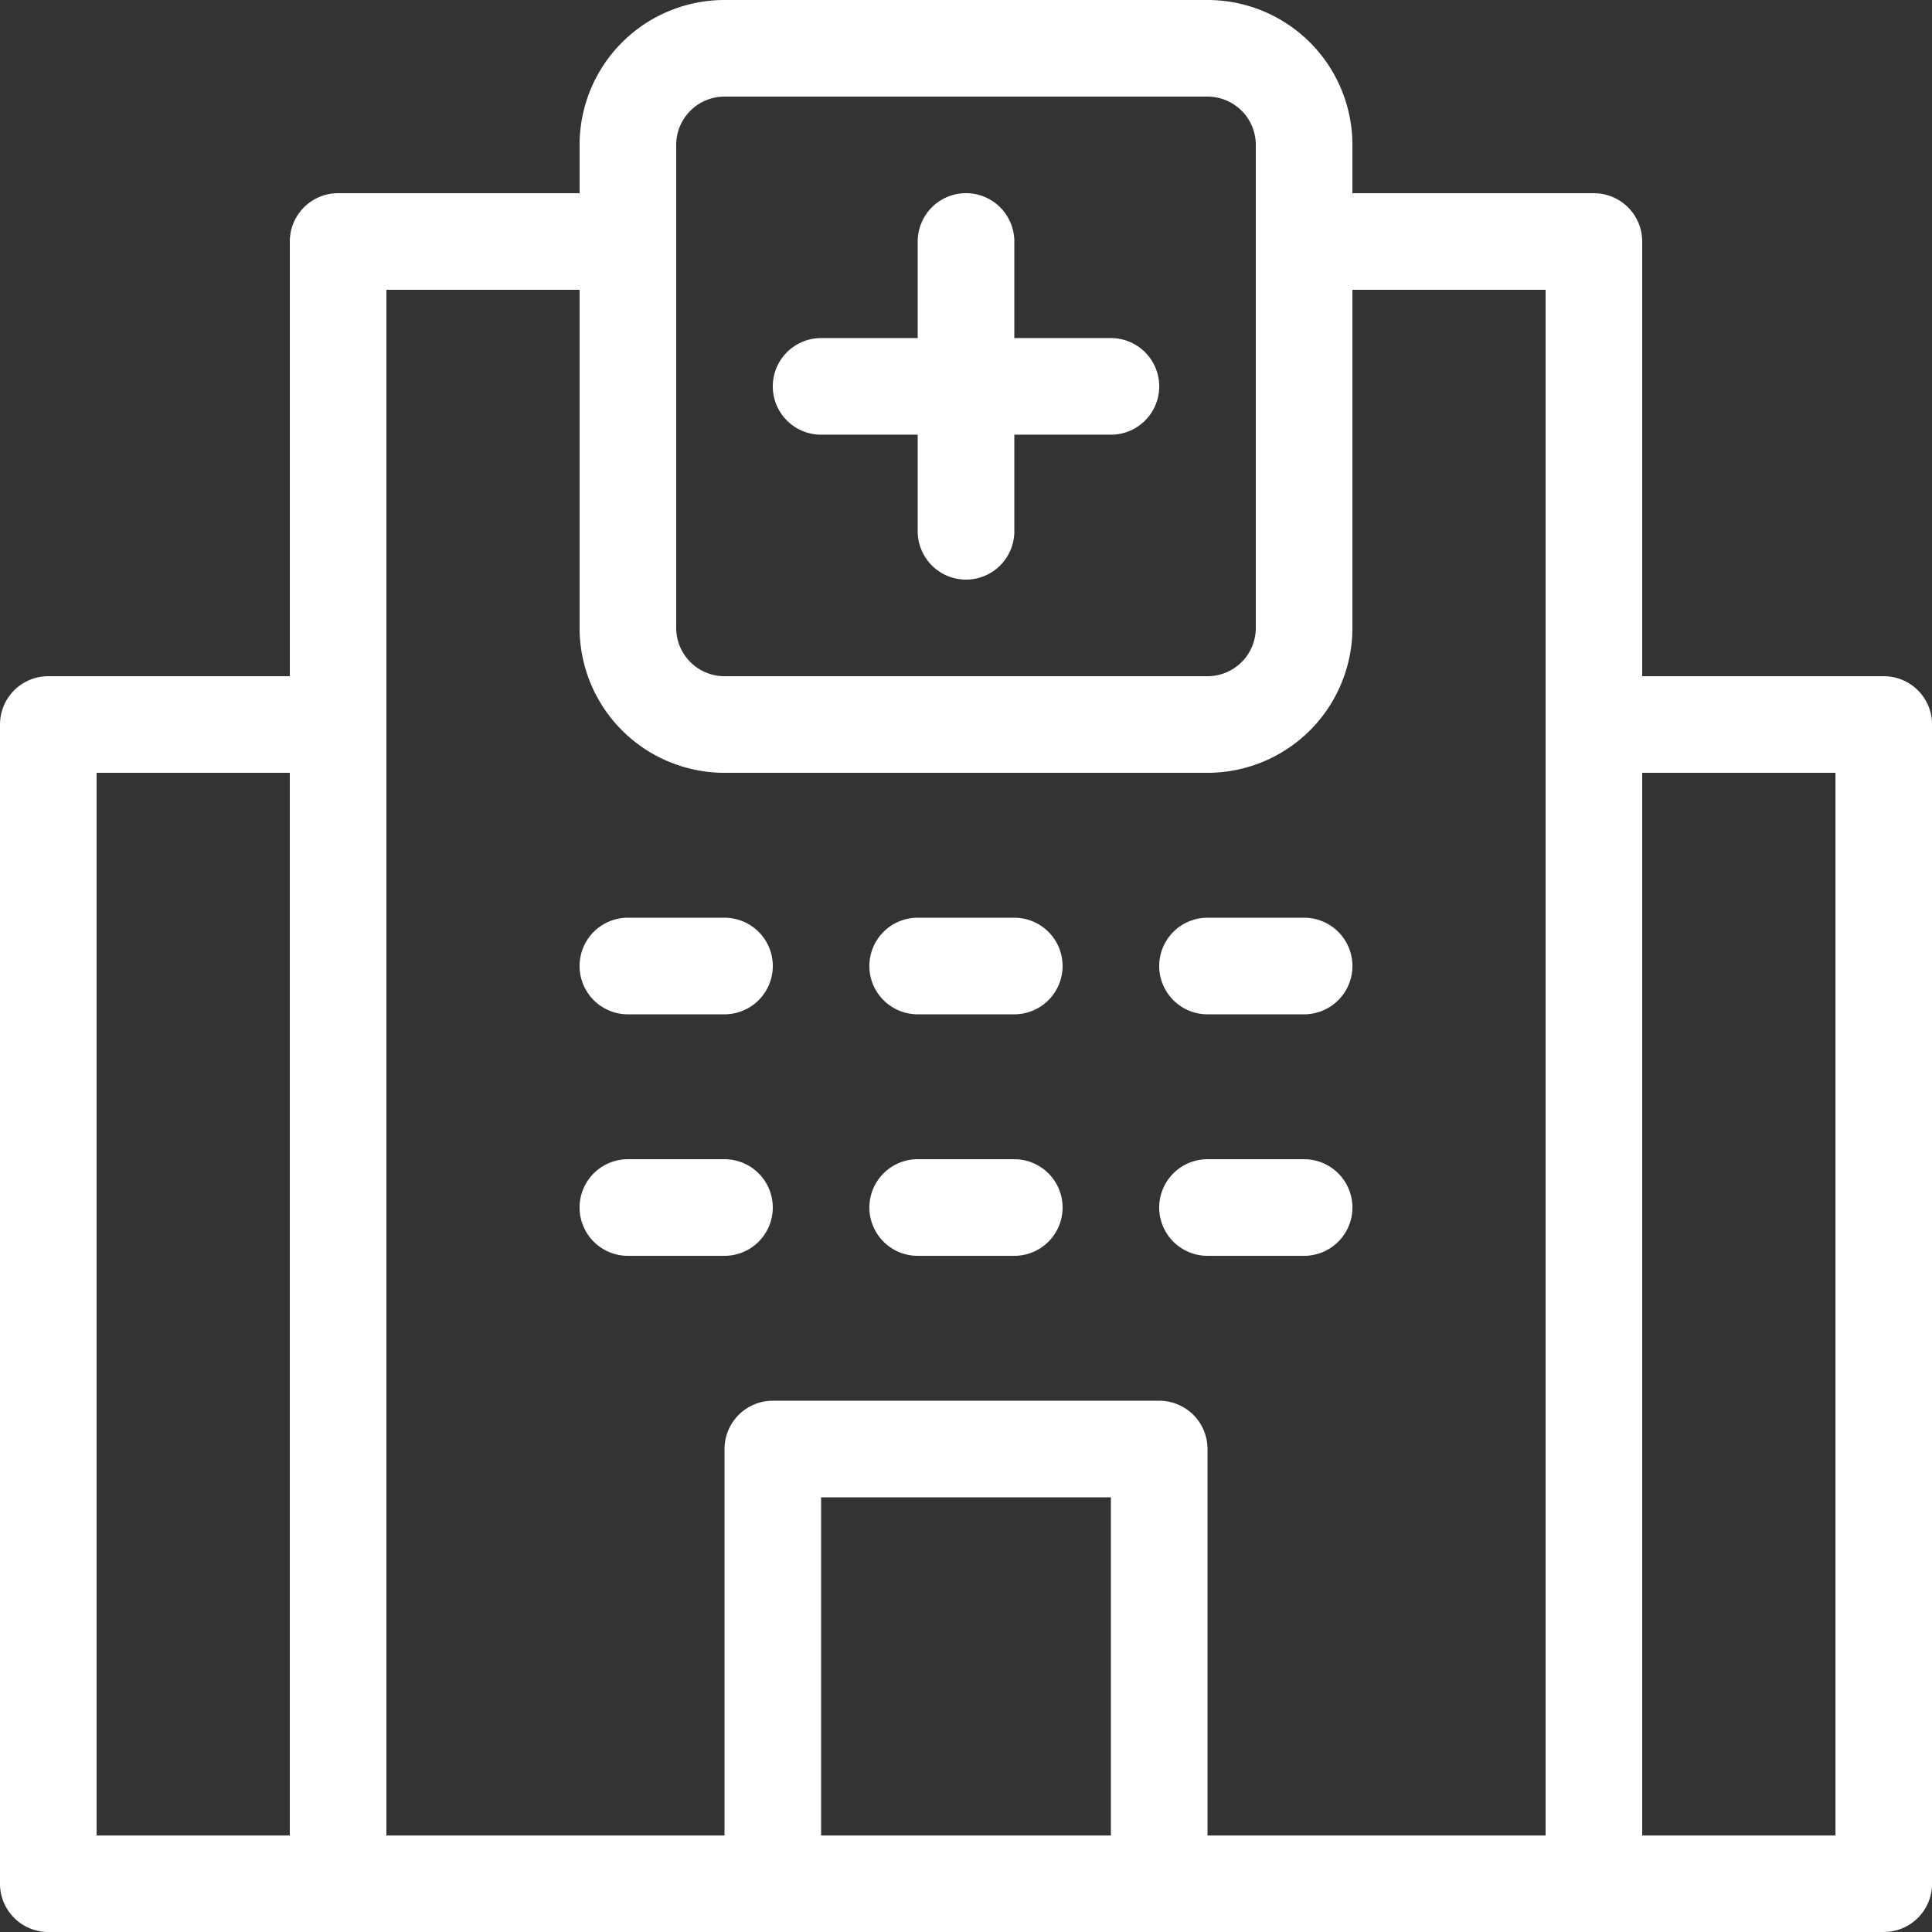<svg xmlns="http://www.w3.org/2000/svg" width="62.734" height="62.734" viewBox="0 0 62.734 62.734">
  <rect x="0" y="0" width="62.734" height="62.734" fill="#333333" stroke="none"/>
  <g id="Renowned_high-quality_imaging_and_diagnostic_centre" data-name="Renowned high-quality imaging and diagnostic centre" transform="translate(-4 -4)">
    <path id="Path_829" data-name="Path 829" d="M5.568,66.734h59.6a1.568,1.568,0,0,0,1.568-1.568V27.525a1.568,1.568,0,0,0-1.568-1.568H57.324V11.842a1.568,1.568,0,0,0-1.568-1.568H47.914V8.705A4.705,4.705,0,0,0,43.209,4H27.525A4.705,4.705,0,0,0,22.82,8.705v1.568H14.979a1.568,1.568,0,0,0-1.568,1.568V25.957H5.568A1.568,1.568,0,0,0,4,27.525V65.166A1.568,1.568,0,0,0,5.568,66.734ZM57.324,29.094H63.6V63.6H57.324ZM40.072,63.6h-9.41V52.619h9.41ZM25.957,8.705a1.568,1.568,0,0,1,1.568-1.568H43.209a1.568,1.568,0,0,1,1.568,1.568V24.389a1.568,1.568,0,0,1-1.568,1.568H27.525a1.568,1.568,0,0,1-1.568-1.568Zm-9.41,4.705H22.82V24.389a4.705,4.705,0,0,0,4.705,4.705H43.209a4.705,4.705,0,0,0,4.705-4.705V13.41h6.273V63.6H43.209V51.051a1.568,1.568,0,0,0-1.568-1.568H29.094a1.568,1.568,0,0,0-1.568,1.568V63.6H16.547ZM7.137,29.094H13.41V63.6H7.137Z" transform="translate(0 0)" fill="#fff"/>
    <path id="Path_830" data-name="Path 830" d="M21.568,15.842h3.137v3.137a1.568,1.568,0,0,0,3.137,0V15.842h3.137a1.568,1.568,0,1,0,0-3.137H27.842V9.568a1.568,1.568,0,1,0-3.137,0v3.137H21.568a1.568,1.568,0,1,0,0,3.137Z" transform="translate(9.094 2.273)" fill="#fff"/>
    <path id="Path_831" data-name="Path 831" d="M17.568,26.137h3.137a1.568,1.568,0,0,0,0-3.137H17.568a1.568,1.568,0,1,0,0,3.137Z" transform="translate(6.82 10.799)" fill="#fff"/>
    <path id="Path_832" data-name="Path 832" d="M22.273,29.568A1.568,1.568,0,0,0,20.705,28H17.568a1.568,1.568,0,1,0,0,3.137h3.137A1.568,1.568,0,0,0,22.273,29.568Z" transform="translate(6.82 13.641)" fill="#fff"/>
    <path id="Path_833" data-name="Path 833" d="M23.568,26.137h3.137a1.568,1.568,0,0,0,0-3.137H23.568a1.568,1.568,0,0,0,0,3.137Z" transform="translate(10.23 10.799)" fill="#fff"/>
    <path id="Path_834" data-name="Path 834" d="M23.568,31.137h3.137a1.568,1.568,0,1,0,0-3.137H23.568a1.568,1.568,0,1,0,0,3.137Z" transform="translate(10.23 13.641)" fill="#fff"/>
    <path id="Path_835" data-name="Path 835" d="M29.568,26.137h3.137a1.568,1.568,0,0,0,0-3.137H29.568a1.568,1.568,0,0,0,0,3.137Z" transform="translate(13.641 10.799)" fill="#fff"/>
    <path id="Path_836" data-name="Path 836" d="M29.568,31.137h3.137a1.568,1.568,0,1,0,0-3.137H29.568a1.568,1.568,0,1,0,0,3.137Z" transform="translate(13.641 13.641)" fill="#fff"/>
  </g>
</svg>
